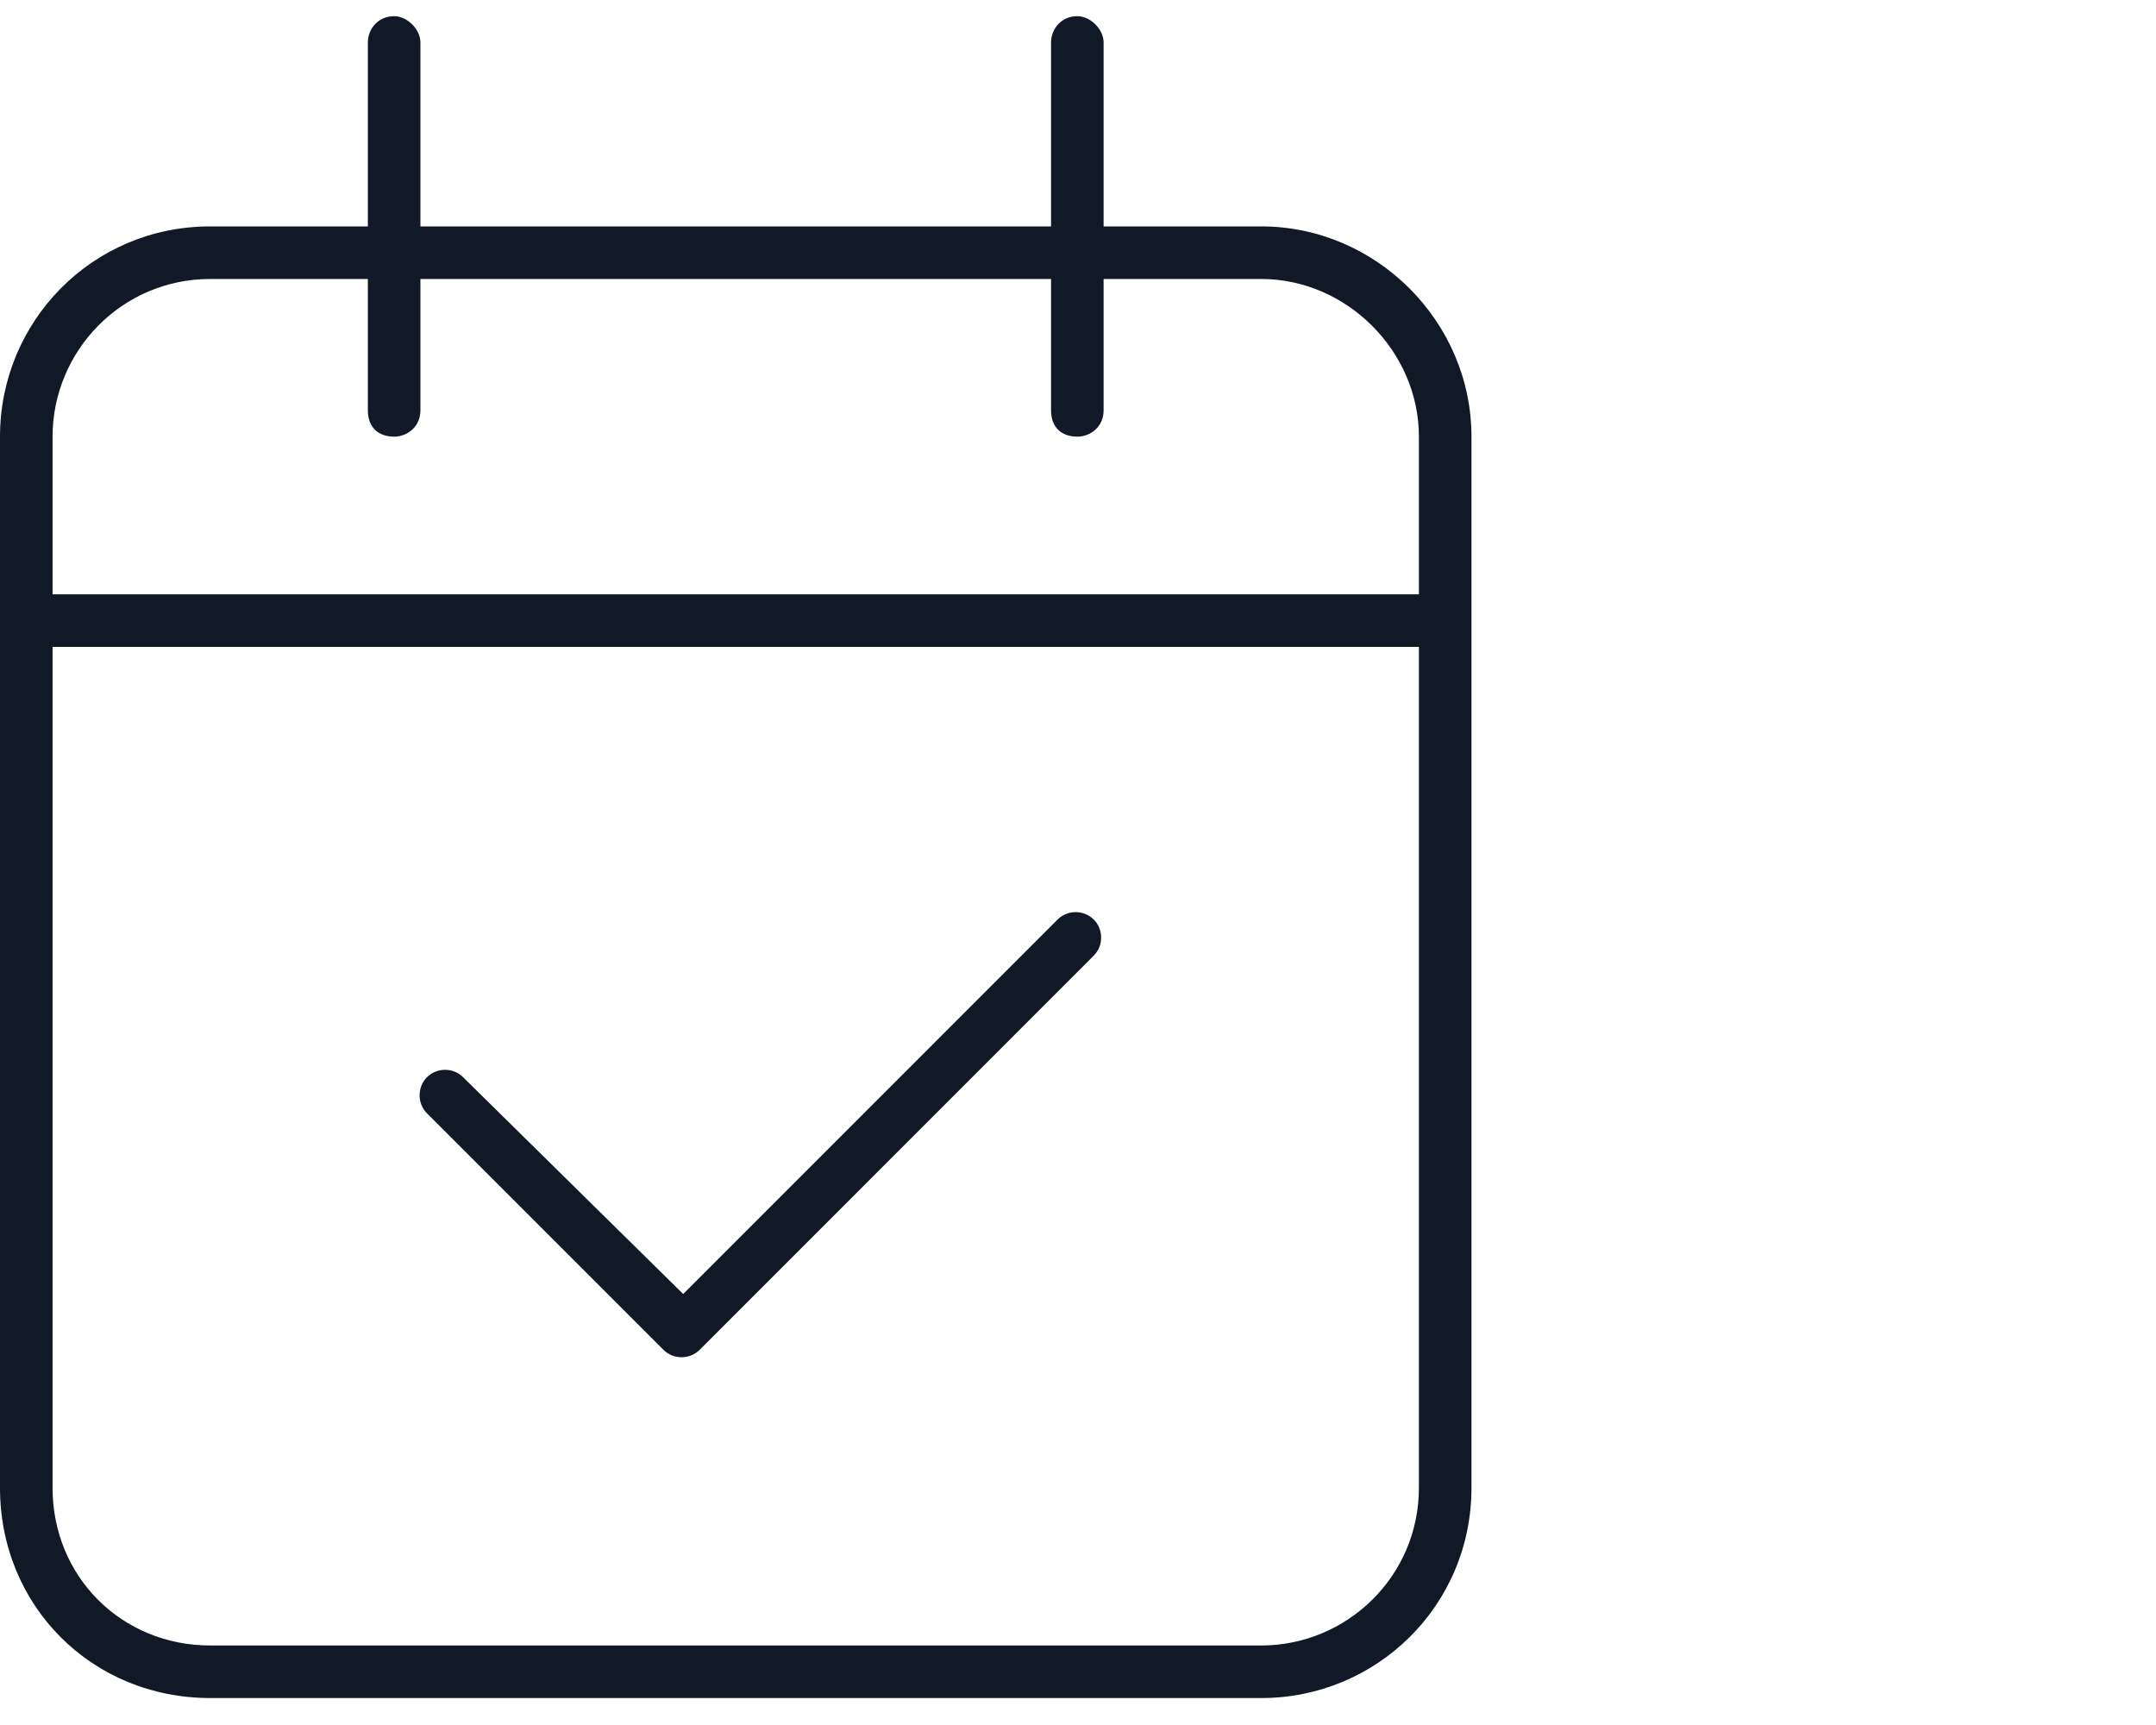 <svg width="50" height="40" viewBox="0 0 50 40" fill="none" xmlns="http://www.w3.org/2000/svg">
<path d="M9.75 0.984V5.25H24.375V0.984C24.375 0.68 24.604 0.375 24.984 0.375C25.289 0.375 25.594 0.68 25.594 0.984V5.25H29.25C31.916 5.25 34.125 7.459 34.125 10.125V13.781V15V34.5C34.125 37.242 31.916 39.375 29.25 39.375H4.875C2.133 39.375 0 37.242 0 34.5V15V13.781V10.125C0 7.459 2.133 5.25 4.875 5.25H8.531V0.984C8.531 0.68 8.76 0.375 9.141 0.375C9.445 0.375 9.75 0.68 9.75 0.984ZM1.219 15V34.5C1.219 36.557 2.818 38.156 4.875 38.156H29.25C31.23 38.156 32.906 36.557 32.906 34.5V15H1.219ZM8.531 6.469H4.875C2.818 6.469 1.219 8.145 1.219 10.125V13.781H32.906V10.125C32.906 8.145 31.23 6.469 29.25 6.469H25.594V9.516C25.594 9.896 25.289 10.125 24.984 10.125C24.604 10.125 24.375 9.896 24.375 9.516V6.469H9.75V9.516C9.75 9.896 9.445 10.125 9.141 10.125C8.76 10.125 8.531 9.896 8.531 9.516V6.469ZM25.365 22.16L16.225 31.301C15.996 31.529 15.615 31.529 15.387 31.301L9.902 25.816C9.674 25.588 9.674 25.207 9.902 24.979C10.131 24.75 10.512 24.75 10.74 24.979L15.844 30.006L24.527 21.322C24.756 21.094 25.137 21.094 25.365 21.322C25.594 21.551 25.594 21.932 25.365 22.16Z" fill="#111927"/>
</svg>
